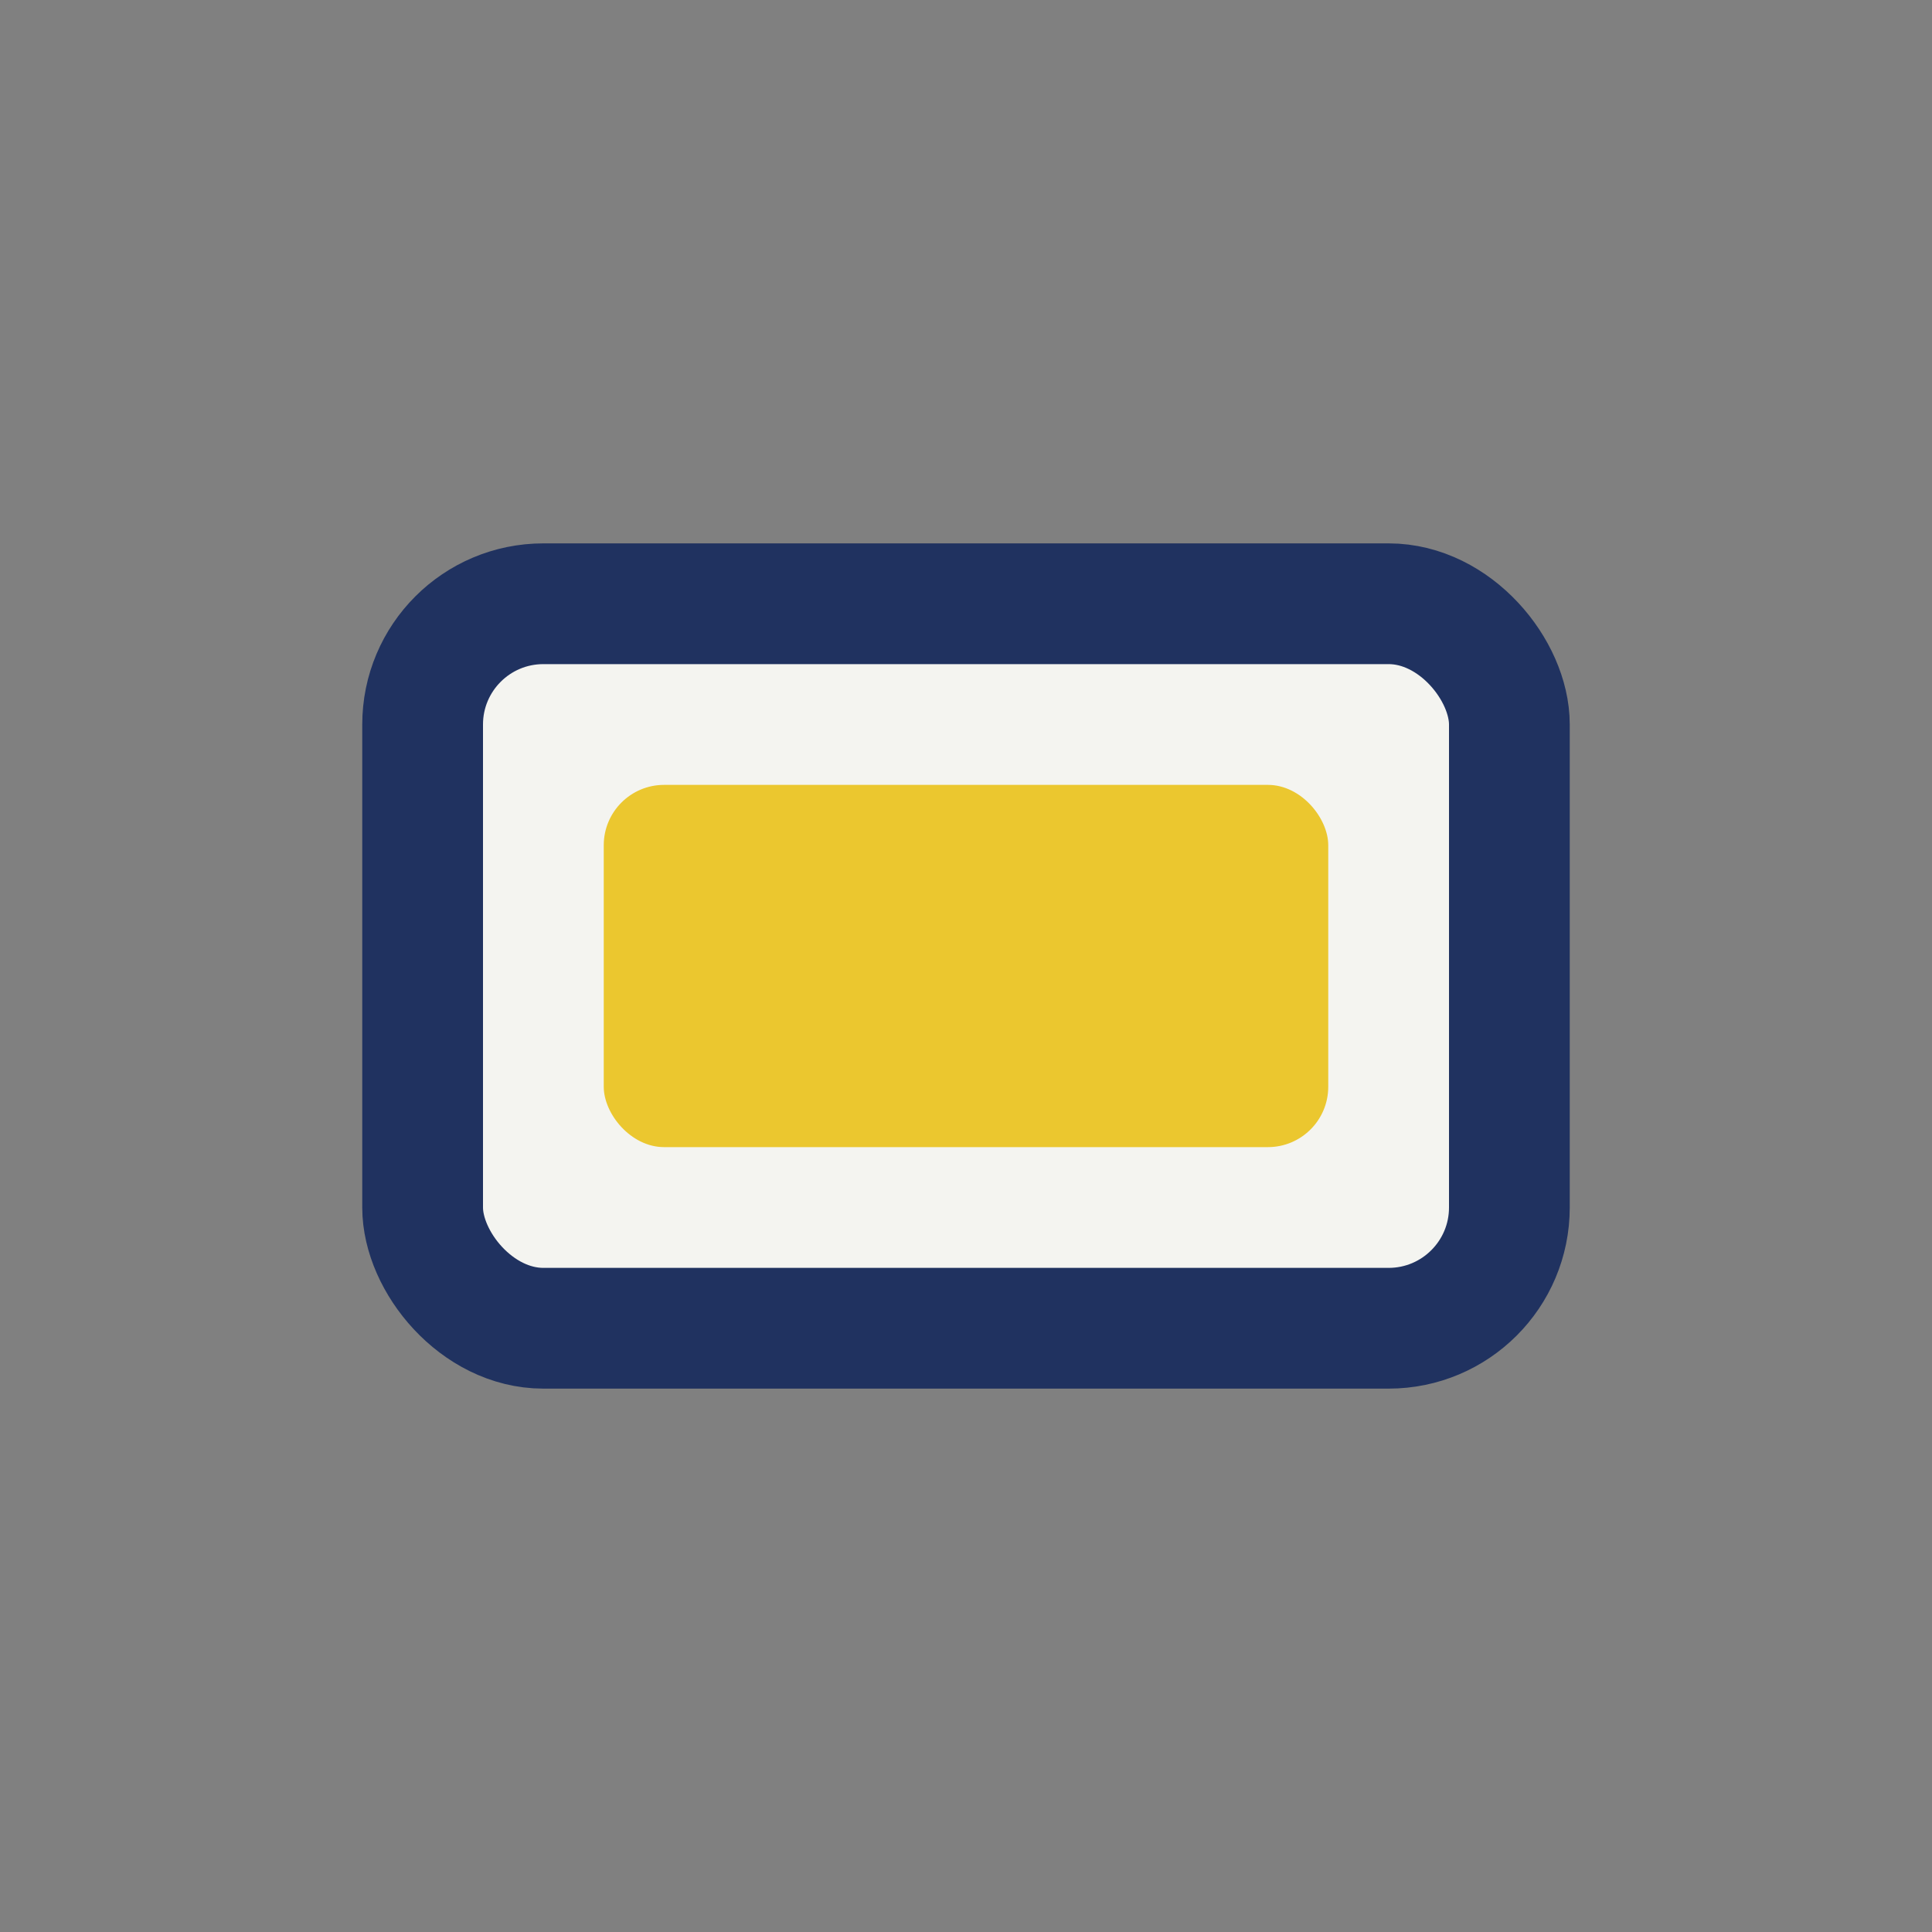 <?xml version="1.0" encoding="UTF-8"?>
<svg xmlns="http://www.w3.org/2000/svg" width="32" height="32" viewBox="0 0 32 32"><rect x="0" y="0" width="32" height="32" fill="#808080" stroke="none"/><rect x="7" y="10" width="18" height="12" rx="2" fill="#F4F4F0" stroke="#203260" stroke-width="2"/><rect x="10" y="13" width="12" height="6" rx="1" fill="#EBC72F"/></svg>